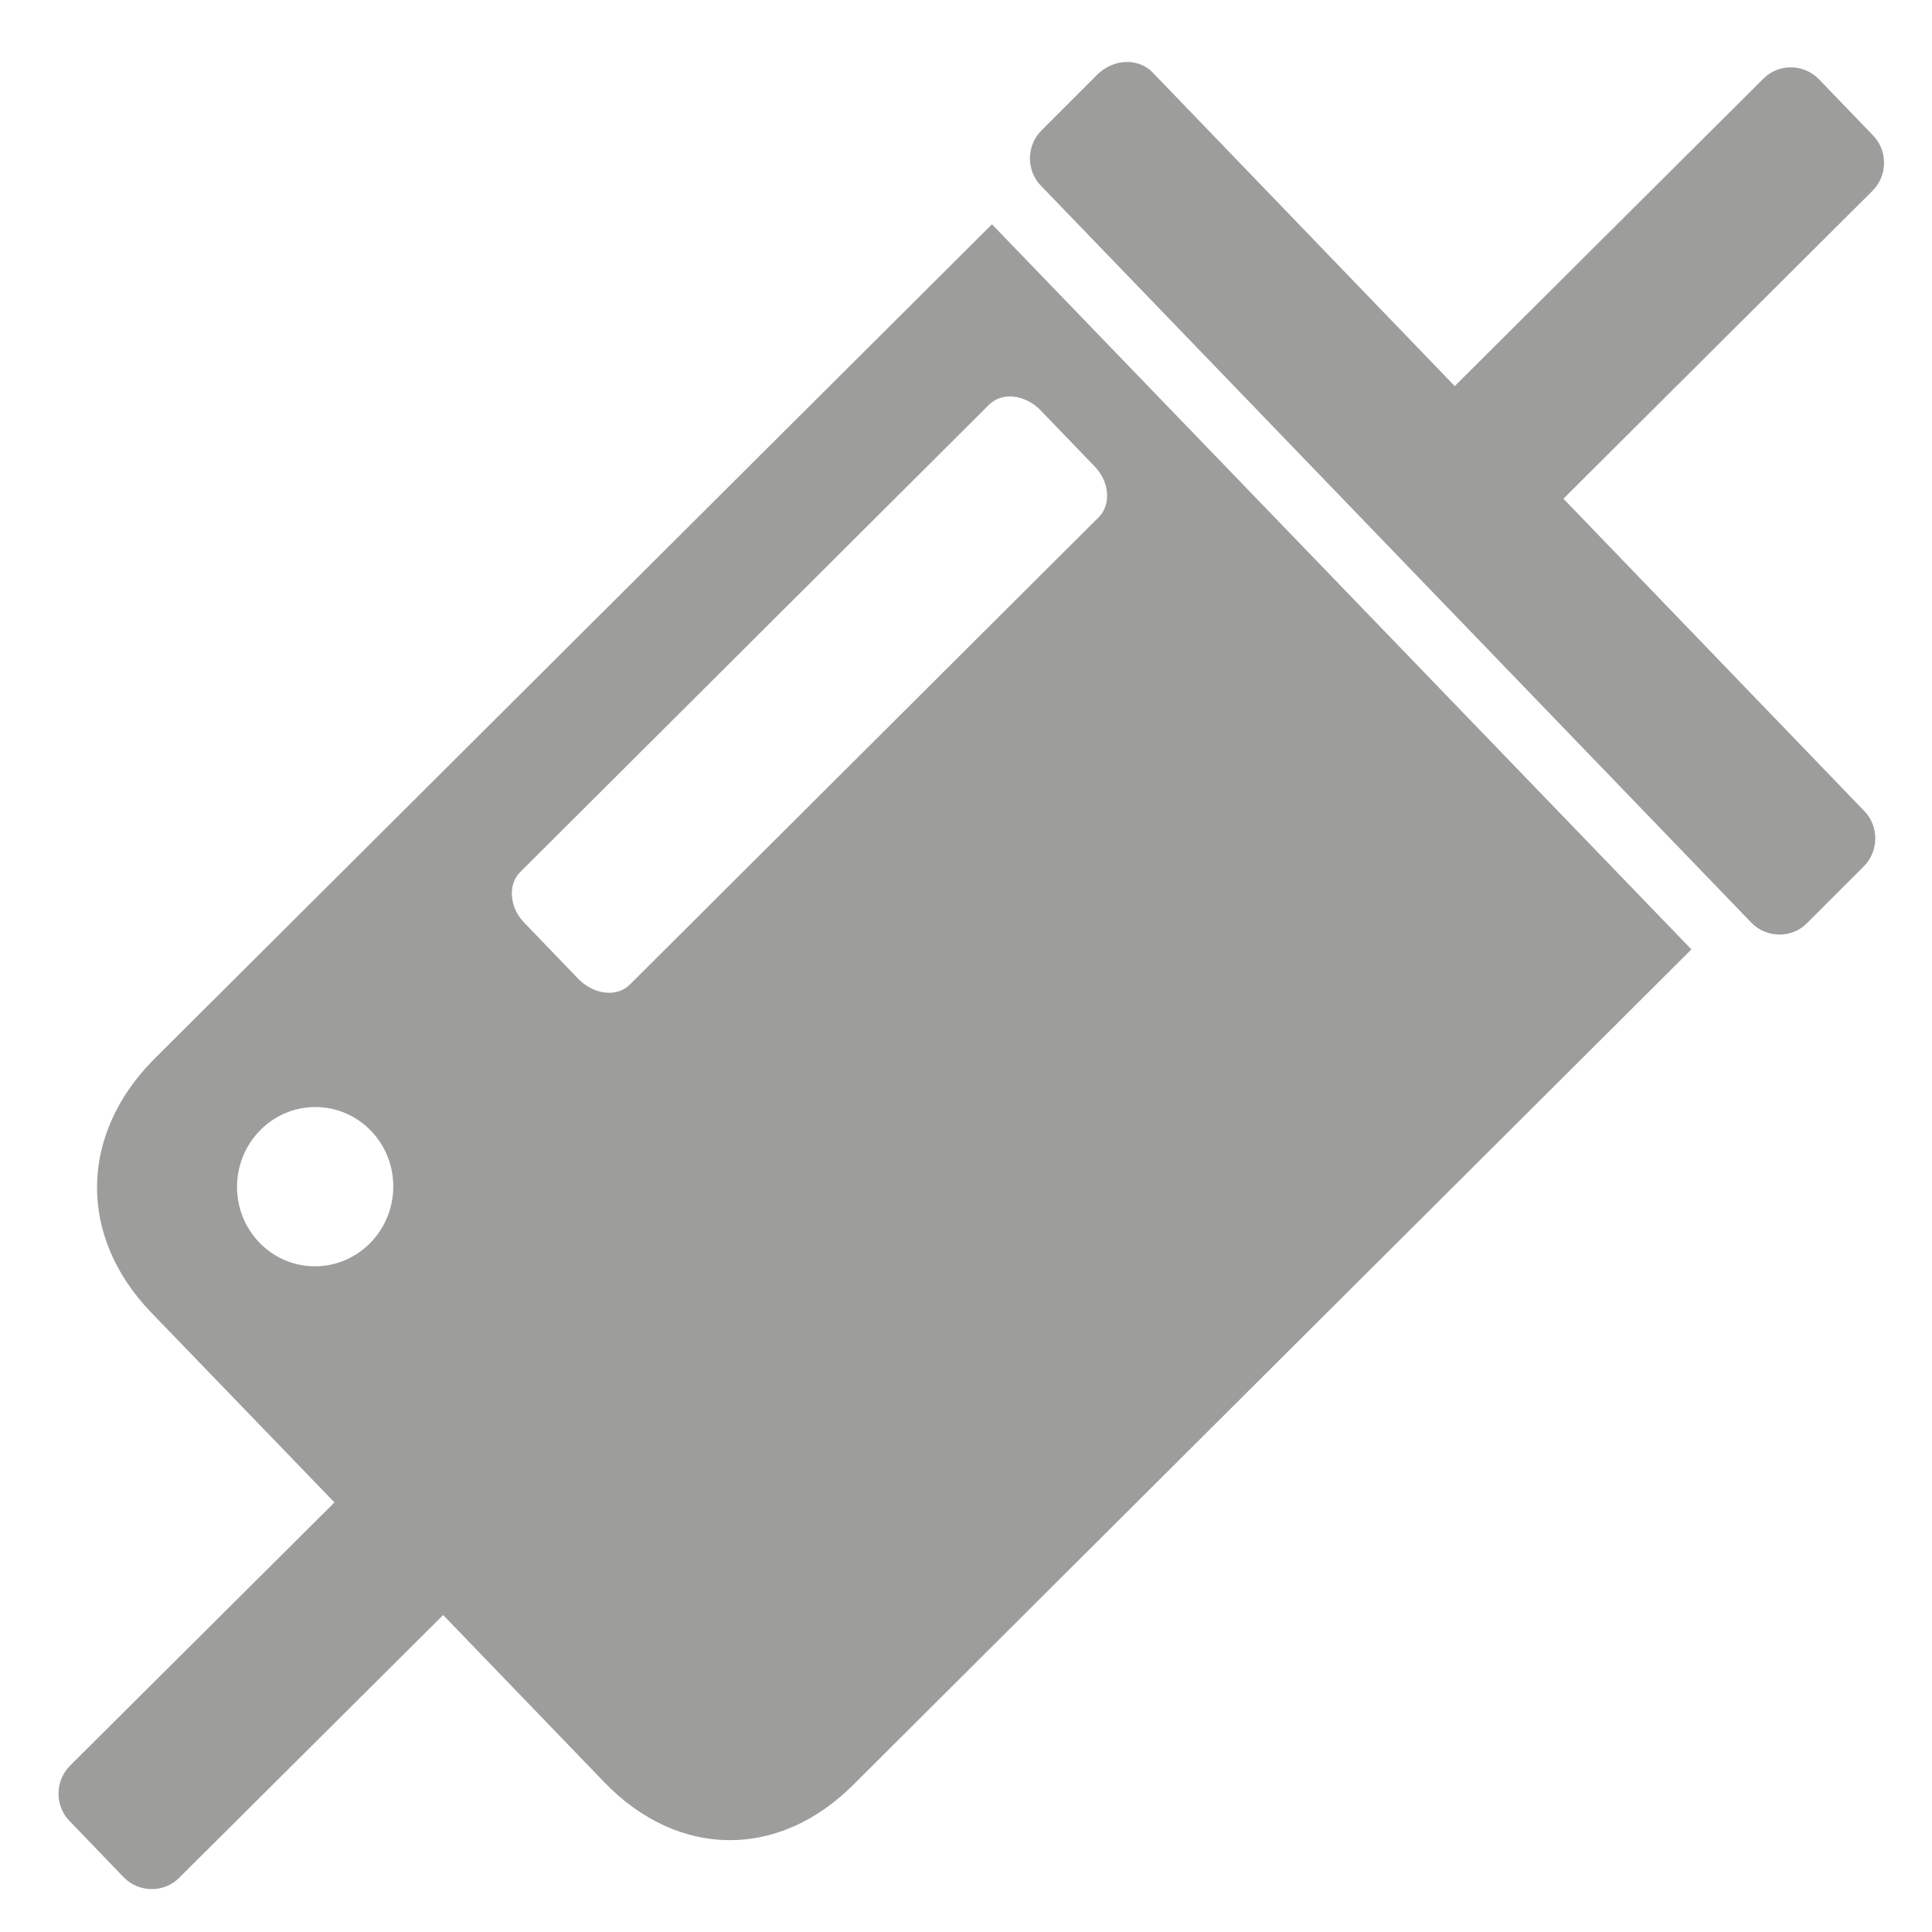 <?xml version="1.0" encoding="UTF-8"?> <svg xmlns="http://www.w3.org/2000/svg" id="uuid-02e345d2-c41c-44c8-8ce2-be4137b98574" data-name="Capa 1" viewBox="0 0 64 64"><defs><style> .uuid-07fd83b6-36e7-42b8-92dd-7165b84b1078 { fill: #9d9d9c; } </style></defs><path class="uuid-07fd83b6-36e7-42b8-92dd-7165b84b1078" d="M36.38,2.44l-1.86,1.86c-.53.51-.53,1.36-.03,1.86l23.54,24.42c.5.5,1.33.51,1.83,0l1.86-1.86c.53-.51.53-1.36.03-1.86l-9.96-10.34,10.22-10.18c.53-.51.53-1.36.03-1.86l-1.8-1.87c-.5-.5-1.33-.51-1.83,0l-10.22,10.18-9.96-10.34c-.48-.54-1.3-.52-1.86,0Z"></path><path class="uuid-07fd83b6-36e7-42b8-92dd-7165b84b1078" d="M32.86,7.43L5.11,35.08c-2.48,2.49-2.54,5.87-.1,8.4l6.07,6.29-8.74,8.7c-.53.51-.53,1.36-.03,1.86l1.8,1.87c.5.5,1.33.51,1.83,0l8.74-8.7,5.34,5.54c2.44,2.53,5.78,2.56,8.26.07l27.75-27.66L32.86,7.43ZM12.3,37.47c.99,1.04.97,2.71-.06,3.73-1.03,1.02-2.67.99-3.66-.05-.99-1.04-.97-2.71.06-3.73,1.03-1.02,2.67-.99,3.66.05ZM32.77,13.4c.43-.42,1.17-.33,1.68.17l1.8,1.87c.5.5.57,1.27.15,1.69l-15.54,15.49c-.43.42-1.17.33-1.68-.17l-1.8-1.87c-.5-.5-.57-1.27-.15-1.69l15.54-15.49Z"></path></svg> 